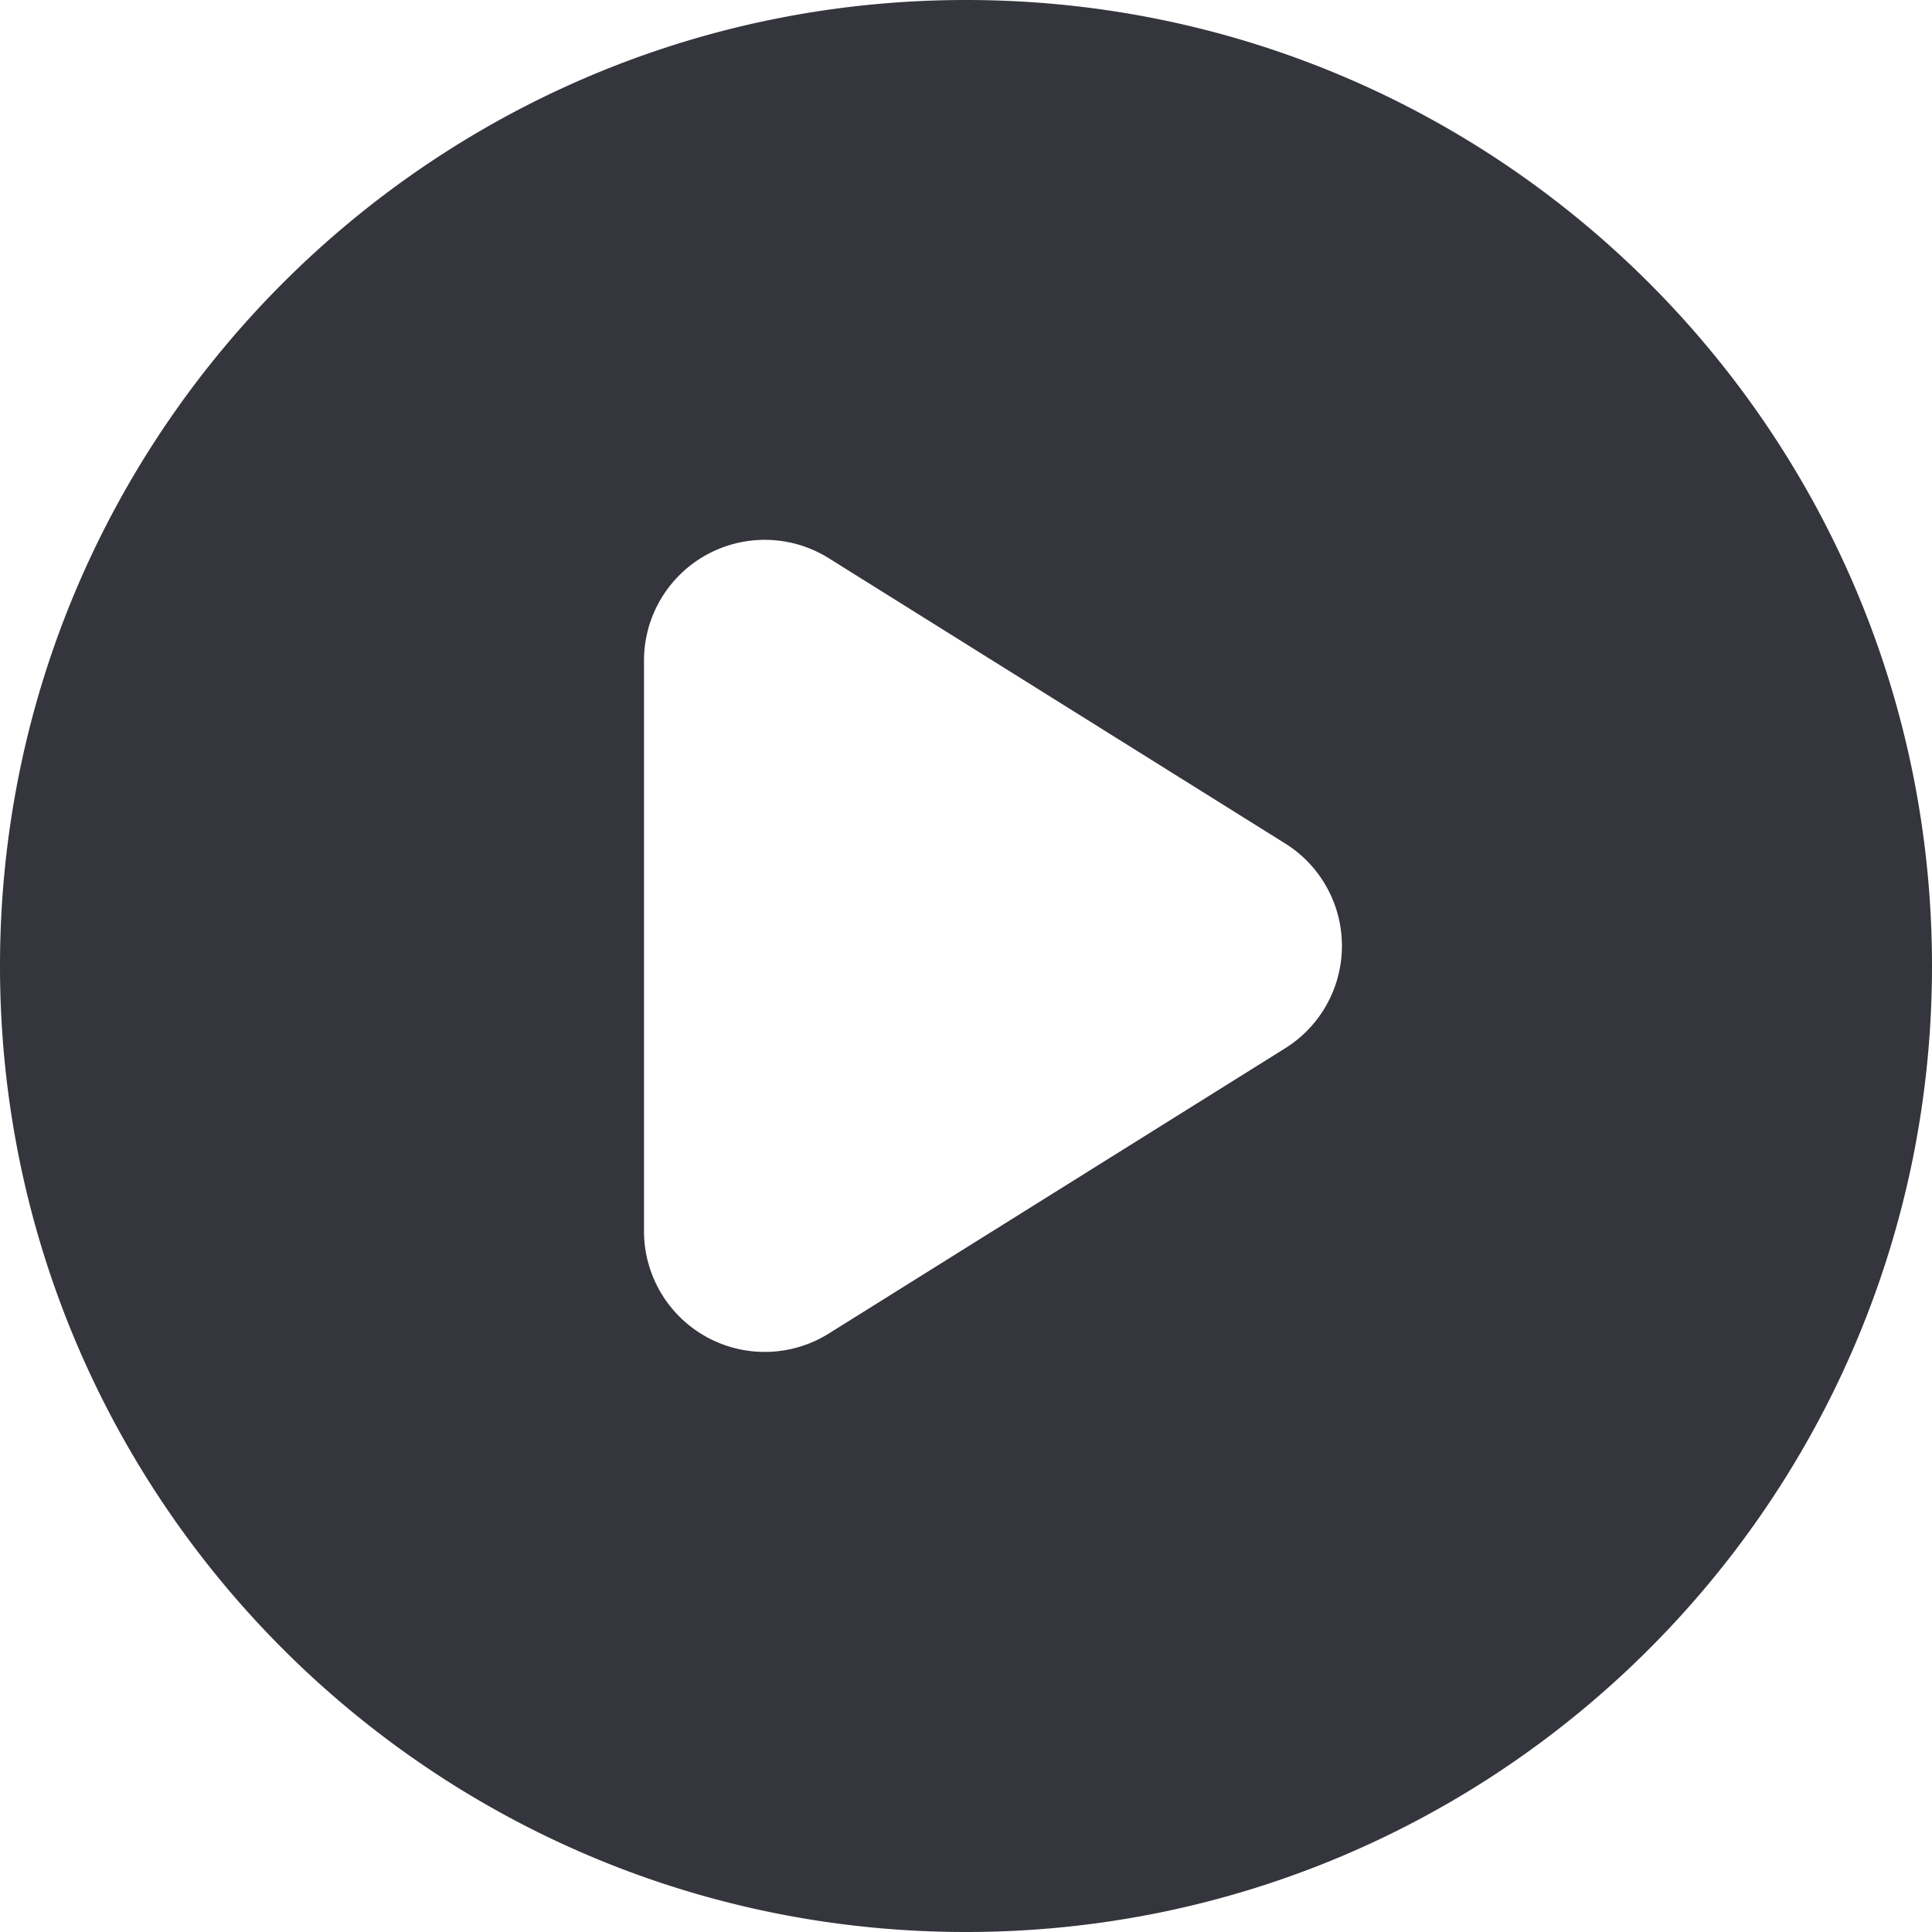 <svg xmlns="http://www.w3.org/2000/svg" width="24" height="24"><path fill="#34353D" fill-rule="evenodd" d="M12 0c6.627 0 12 5.373 12 12s-5.373 12-12 12S0 18.627 0 12 5.373 0 12 0M9.5 6.706a1.5 1.5 0 0 0-1.5 1.5v7.088a1.5 1.5 0 0 0 2.295 1.272l5.67-3.544a1.5 1.5 0 0 0 0-2.544l-5.67-3.544a1.5 1.5 0 0 0-.795-.228"/></svg>